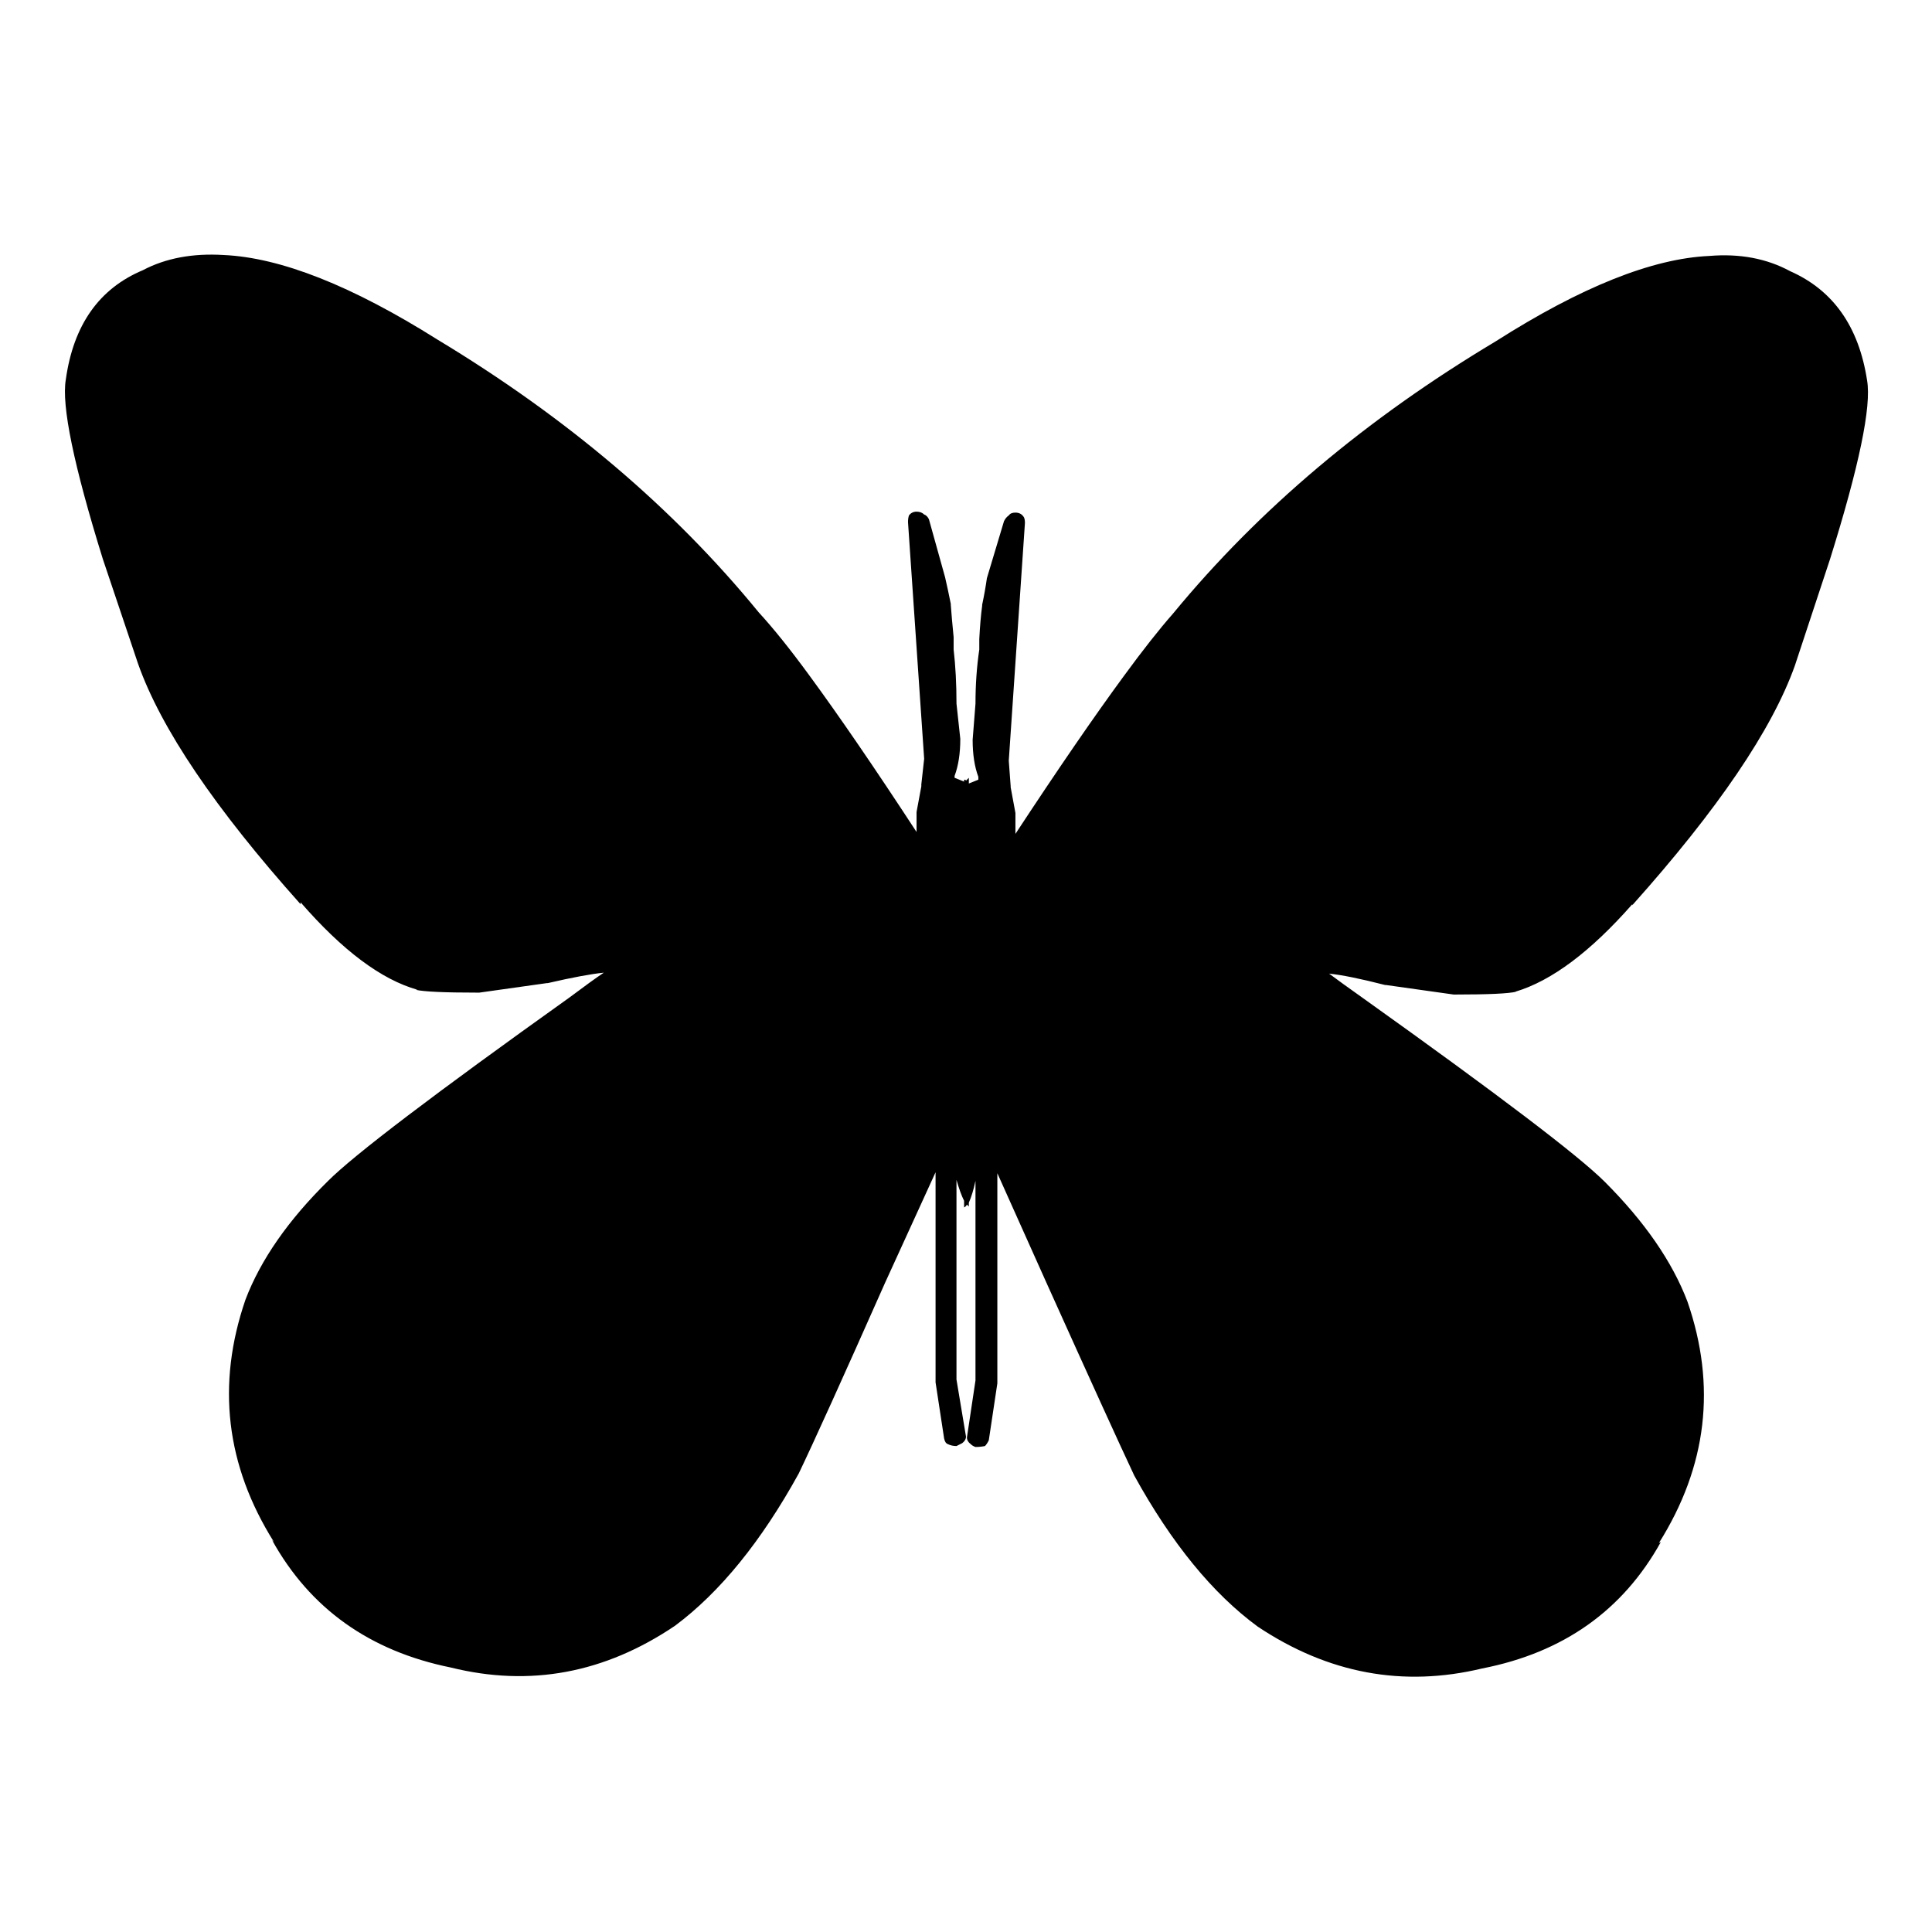 <?xml version="1.0" encoding="UTF-8"?>
<!-- Uploaded to: ICON Repo, www.iconrepo.com, Generator: ICON Repo Mixer Tools -->
<svg fill="#000000" width="800px" height="800px" version="1.1" viewBox="144 144 512 512" xmlns="http://www.w3.org/2000/svg">
 <path d="m618.4 215.86c-6.211-3.359-13.348-4.703-21.41-4.031-15.113 0.672-34.008 8.23-56.68 22.672-34.258 20.488-62.723 44.504-85.395 72.047-3.695 4.199-8.062 9.738-13.098 16.625-7.894 10.746-17.469 24.688-28.719 41.816v-5.543l-1.258-6.801v-0.254l-0.504-6.801 4.281-62.977c0-0.672-0.086-1.176-0.254-1.512-0.504-0.836-1.258-1.258-2.266-1.258-0.84 0-1.426 0.254-1.762 0.754-0.504 0.336-0.926 0.84-1.262 1.512l-4.535 15.117c-0.336 2.352-0.754 4.699-1.258 7.051v0.254c-0.336 2.519-0.59 5.457-0.758 8.816v0.504 2.266c-0.672 4.535-1.008 9.32-1.008 14.359l-0.754 9.574c0 3.859 0.504 7.137 1.512 9.824v0.754l-2.519 1.008v-1.512c-0.336 0.336-0.586 0.59-0.754 0.758 0-0.168-0.168-0.254-0.504-0.254v0.504l-2.519-1.008v-0.504c1.008-2.688 1.512-5.961 1.512-9.824l-1.008-9.32c0-5.207-0.254-9.992-0.758-14.359v-2.519-0.754c-0.336-3.359-0.586-6.215-0.754-8.566v-0.25c-0.504-2.519-1.008-4.871-1.512-7.055l-4.281-15.367c-0.336-0.672-0.758-1.09-1.262-1.258-0.504-0.504-1.176-0.754-2.016-0.754-0.84 0-1.512 0.336-2.016 1.004-0.168 0.504-0.25 1.094-0.25 1.766l4.281 62.723-0.754 6.801v0.504l-1.262 6.805v5.289c-11.082-16.961-20.57-30.816-28.465-41.566-5.039-6.883-9.488-12.426-13.352-16.625-22.504-27.539-50.883-51.641-85.141-72.297-22.672-14.273-41.566-21.746-56.68-22.418-8.23-0.504-15.367 0.84-21.414 4.031-11.586 4.867-18.387 14.523-20.402 28.969-1.176 6.883 2.098 22.754 9.824 47.609l9.32 27.711c6.047 17.129 20.402 38.371 43.074 63.73v-0.504c11.086 12.762 21.414 20.488 30.984 23.176h-0.504c2.184 0.504 7.641 0.754 16.375 0.754h0.504l17.887-2.519h0.25c6.551-1.512 11.504-2.434 14.863-2.769-2.016 1.344-5.039 3.527-9.07 6.551-35.77 25.523-57.098 41.73-63.984 48.617-10.578 10.41-17.883 20.906-21.914 31.488-7.727 22.504-5.207 43.914 7.559 64.234l-0.504-0.504c10.074 18.137 25.859 29.391 47.355 33.754 20.992 5.207 40.809 1.512 59.449-11.082 11.926-8.902 22.84-22.336 32.75-40.305 4.031-8.398 11.672-25.273 22.922-50.633l13.352-29.223v55.672l2.266 14.863c0.168 0.84 0.504 1.344 1.008 1.512 0.672 0.336 1.43 0.504 2.269 0.504 0.672-0.336 1.176-0.59 1.512-0.758 0.672-0.504 1.008-1.09 1.008-1.762l-2.519-15.113v-52.902c0.672 2.352 1.344 4.199 2.016 5.543v1.762c0.336-0.168 0.586-0.418 0.754-0.754l0.504 0.504v-1.008c0.672-1.512 1.262-3.441 1.762-5.793v52.898l-2.266 15.113c0 0.672 0.336 1.262 1.008 1.766 0.336 0.336 0.758 0.586 1.258 0.754 0.84 0 1.68-0.082 2.519-0.25 0.336-0.336 0.672-0.84 1.008-1.512l2.269-15.113v-55.672l13.098 29.219c11.422 25.359 19.145 42.32 23.176 50.887 9.906 17.969 20.824 31.32 32.746 40.055 18.641 12.426 38.457 16.121 59.449 11.082 21.496-4.199 37.285-15.367 47.359-33.504l-0.504 0.254c12.762-20.32 15.281-41.648 7.559-63.984-4.031-10.582-11.336-21.16-21.918-31.742-6.883-6.883-28.211-23.09-63.984-48.617-4.027-2.856-7.051-5.039-9.066-6.547 3.359 0.336 8.312 1.34 14.863 3.019h0.25l17.887 2.519h0.504c8.73 0 14.105-0.25 16.121-0.754h-0.254c9.574-2.856 19.902-10.582 30.984-23.176v0.25c22.672-25.355 37.031-46.516 43.078-63.477l9.32-28.215c7.723-24.688 11-40.473 9.824-47.359-2.184-14.273-8.984-23.93-20.406-28.969z"/>
</svg>